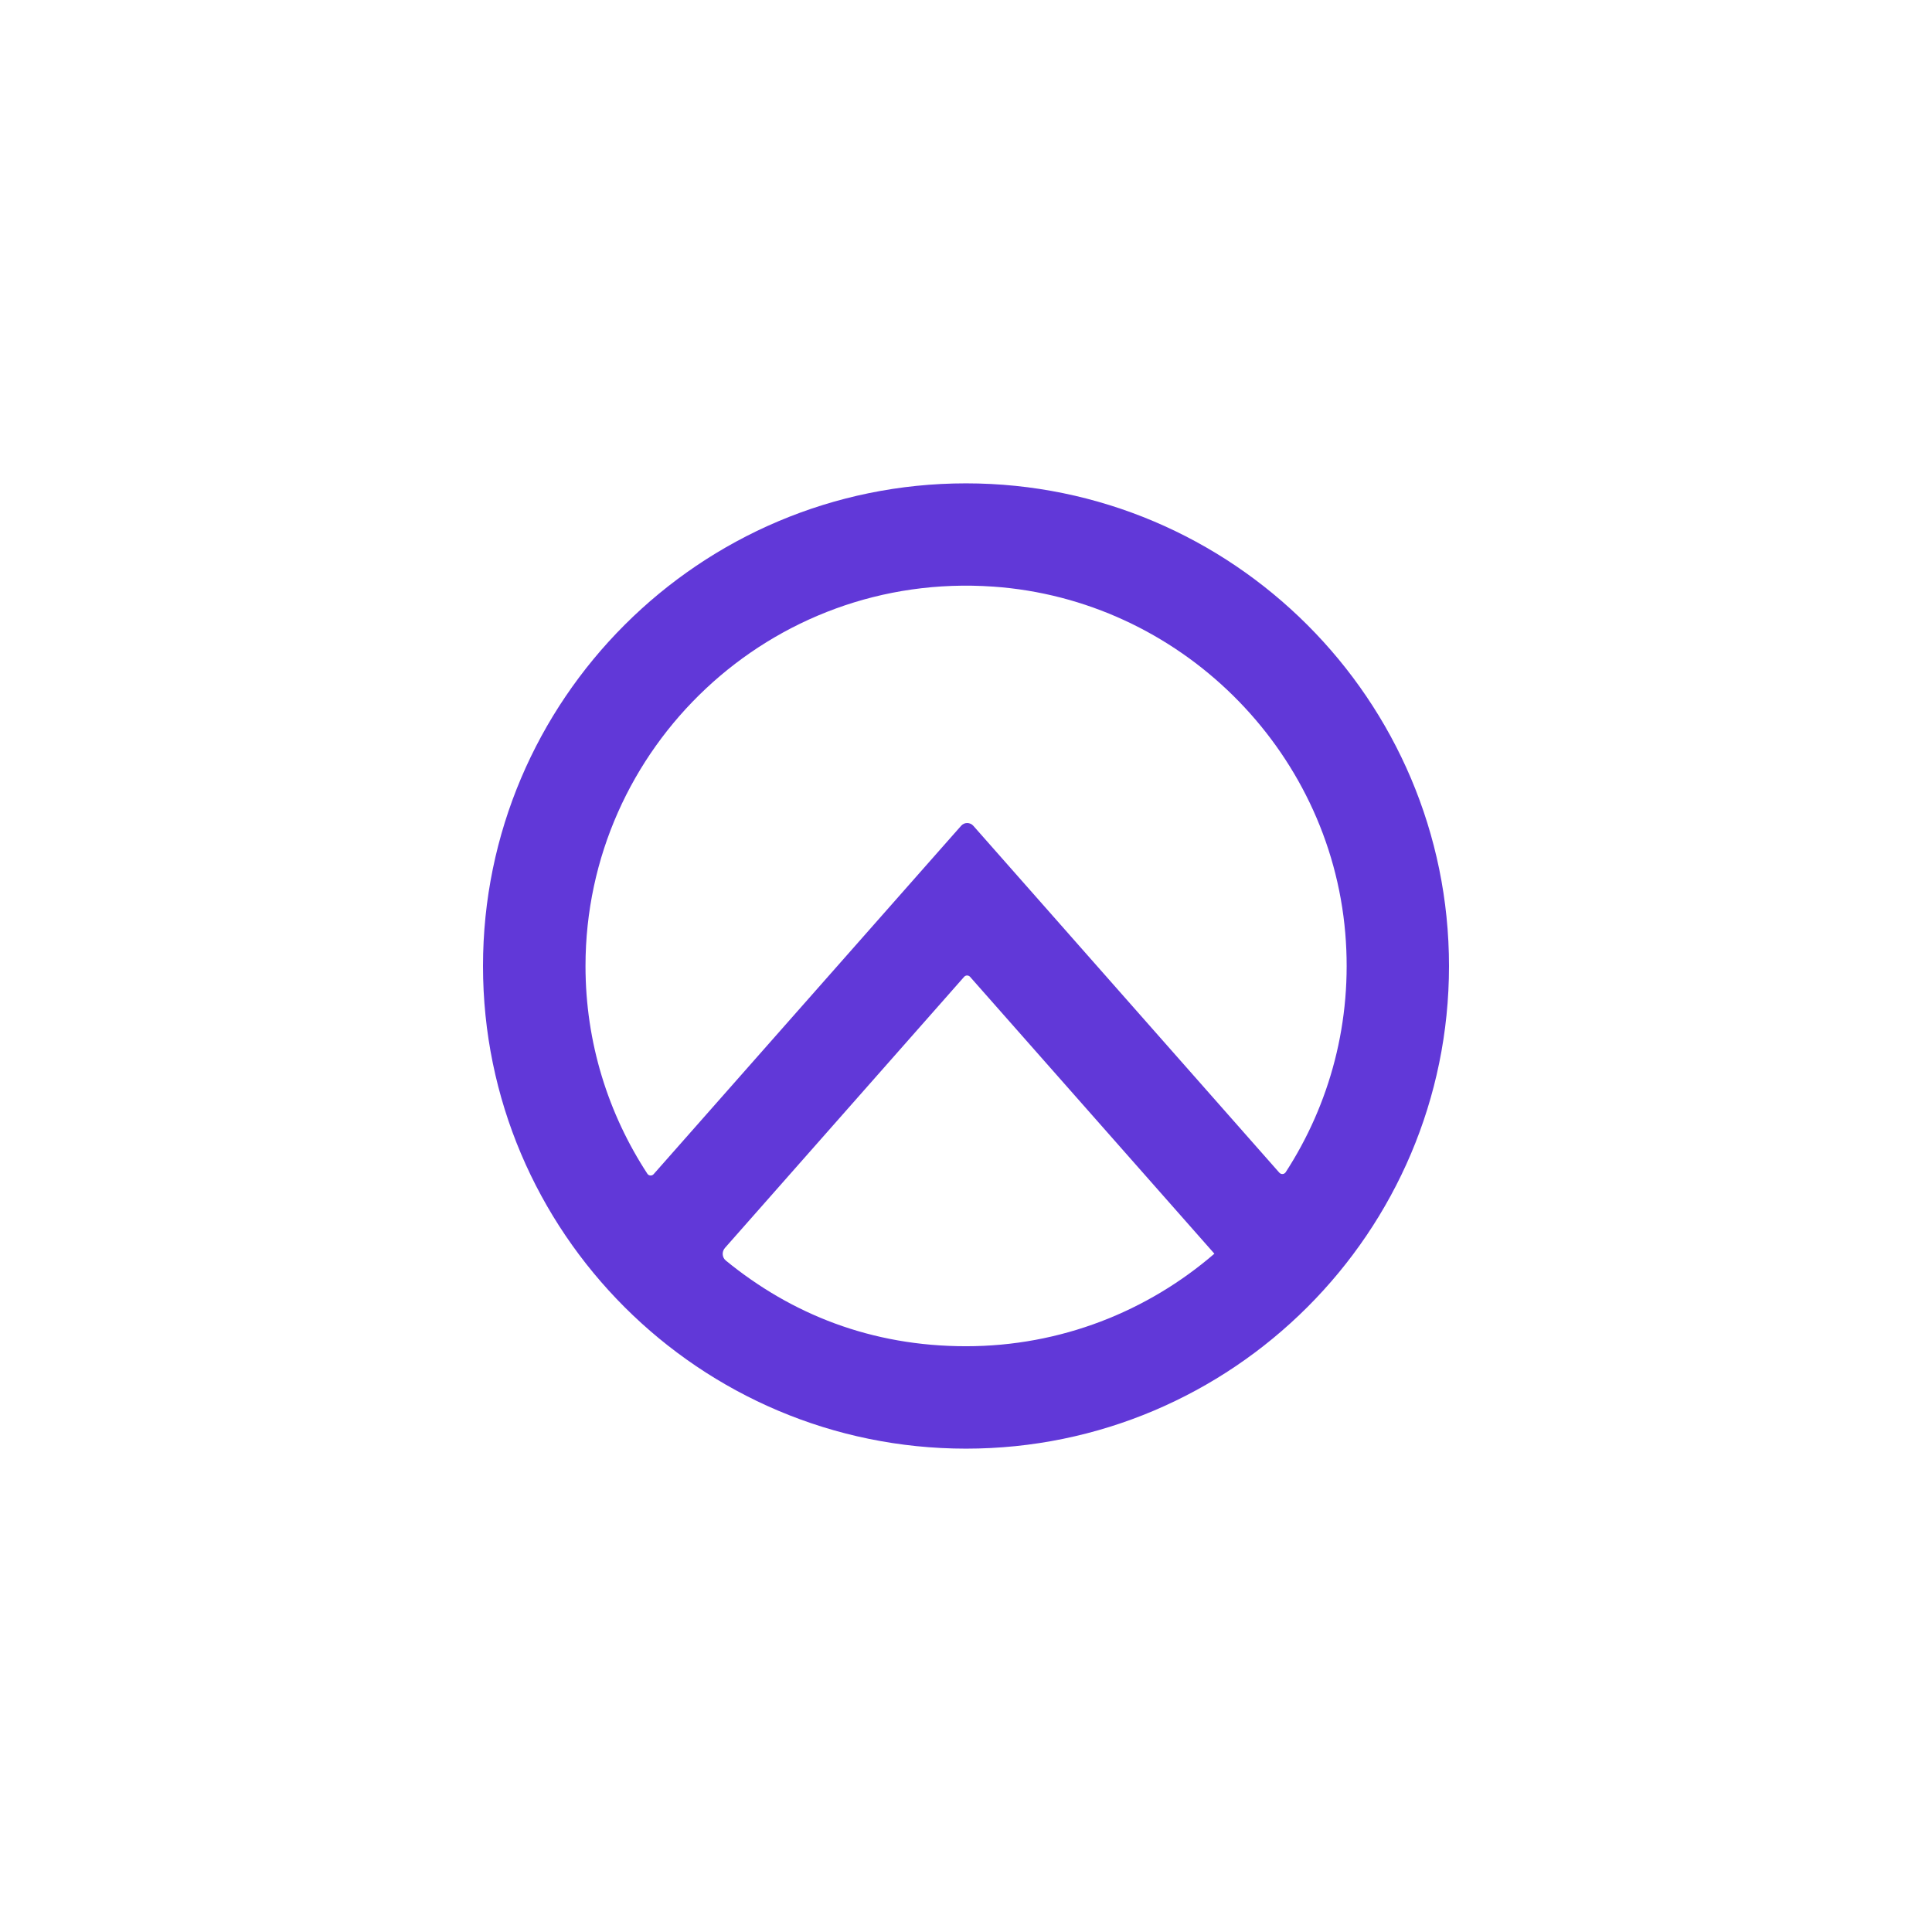 <svg width="500" height="500" viewBox="0 0 500 500" fill="none" xmlns="http://www.w3.org/2000/svg">
<path d="M250 125.091C181.081 125.091 125 181.125 125 250.016C125 318.907 181.081 374.909 250 374.909C318.919 374.909 375 318.876 375 250.016C375 181.156 318.919 125.091 250 125.091ZM257.065 151.816C305.04 155.188 344.121 193.636 348.158 241.538C350.082 264.387 344.121 285.817 332.734 303.37C332.356 303.938 331.567 304.001 331.094 303.496L251.892 213.711C251.041 212.765 249.558 212.765 248.738 213.711L169.158 303.875C168.717 304.379 167.897 304.316 167.55 303.78C157.425 288.306 151.527 269.839 151.527 250.016C151.527 193.415 199.523 147.782 257.024 151.816H257.065ZM187.579 323.004L249.527 252.789C249.937 252.348 250.631 252.348 251.041 252.789L314.282 324.454C296.997 339.36 274.539 348.405 250 348.405C225.46 348.405 204.801 340.085 187.863 326.25C186.853 325.431 186.759 323.949 187.61 322.973L187.579 323.004Z" fill="#6138D8"/>
</svg>
